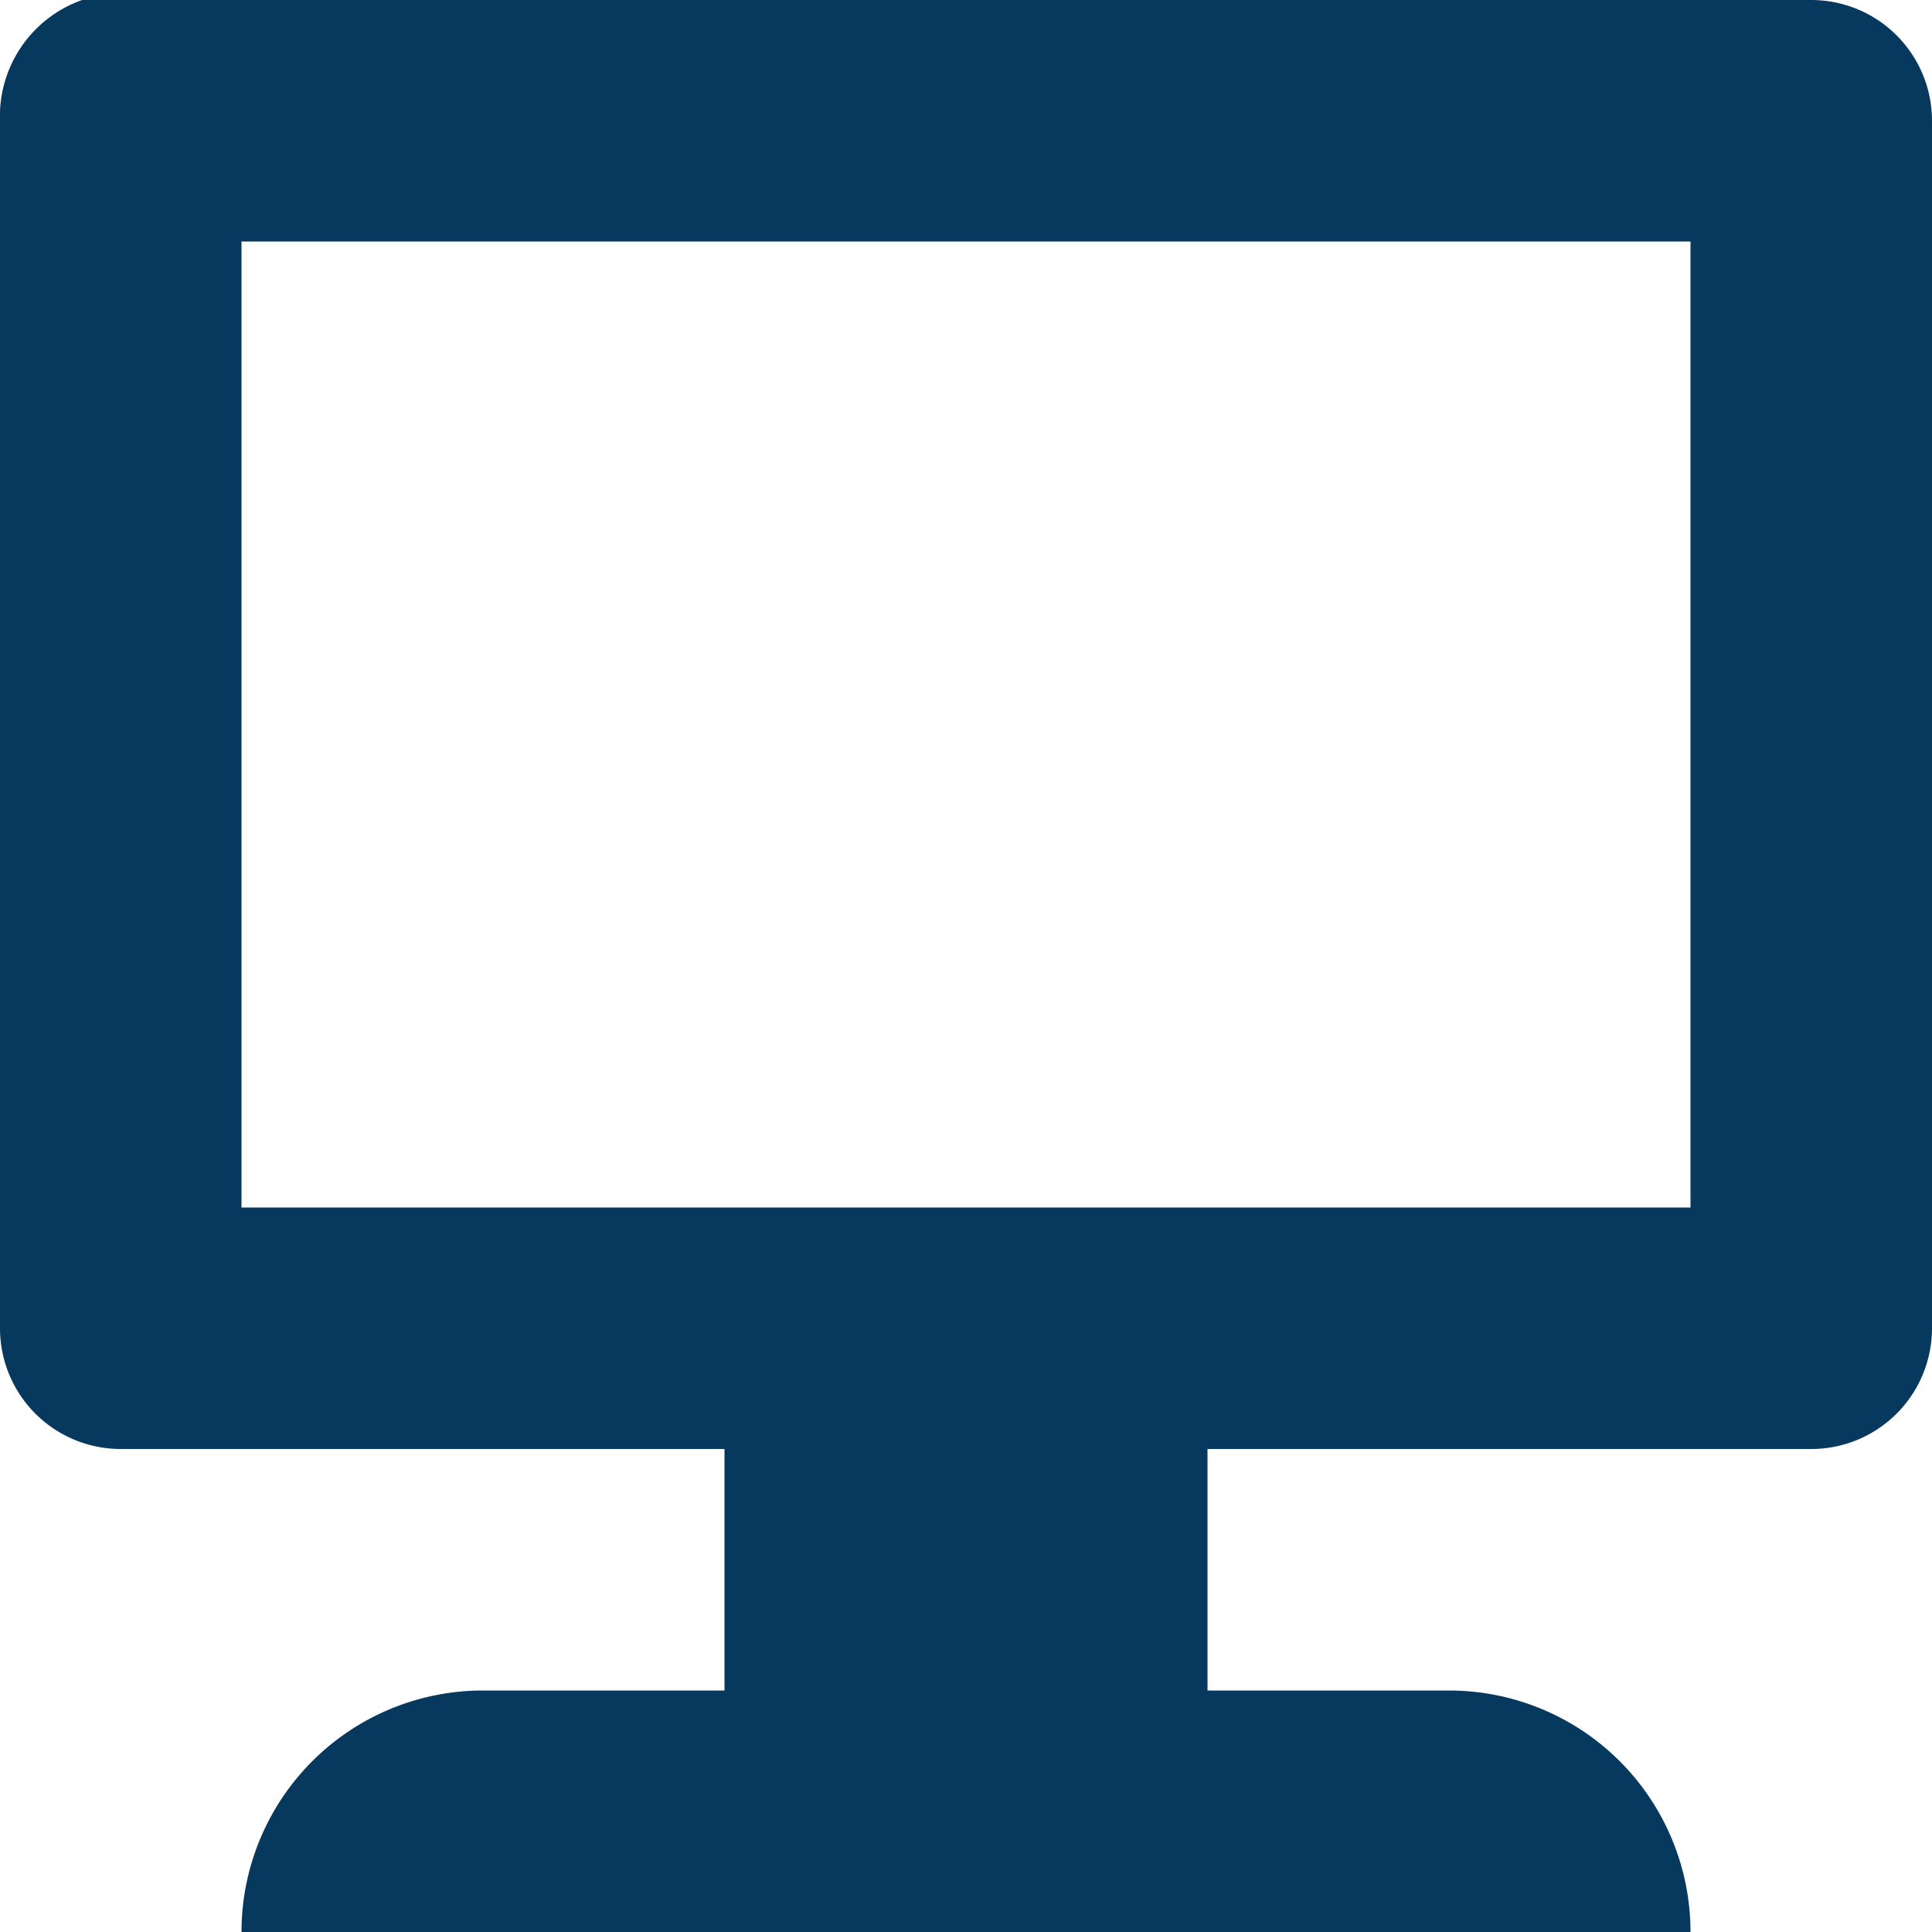 <svg xmlns="http://www.w3.org/2000/svg" viewBox="0 0 8 8"><defs><style>.cls-1{fill:#07395e;}</style></defs><title>icon-monitor</title><g id="Layer_2" data-name="Layer 2"><g id="Layer_1-2" data-name="Layer 1"><path class="cls-1" d="M.34,0A.51.51,0,0,0,0,.5v5A.5.5,0,0,0,.5,6H3V7H2A1,1,0,0,0,1,8H7A1,1,0,0,0,6,7H5V6H7.5A.5.5,0,0,0,8,5.5V.5A.5.5,0,0,0,7.5,0H.34ZM1,1H7V5H1Z"/></g></g></svg>